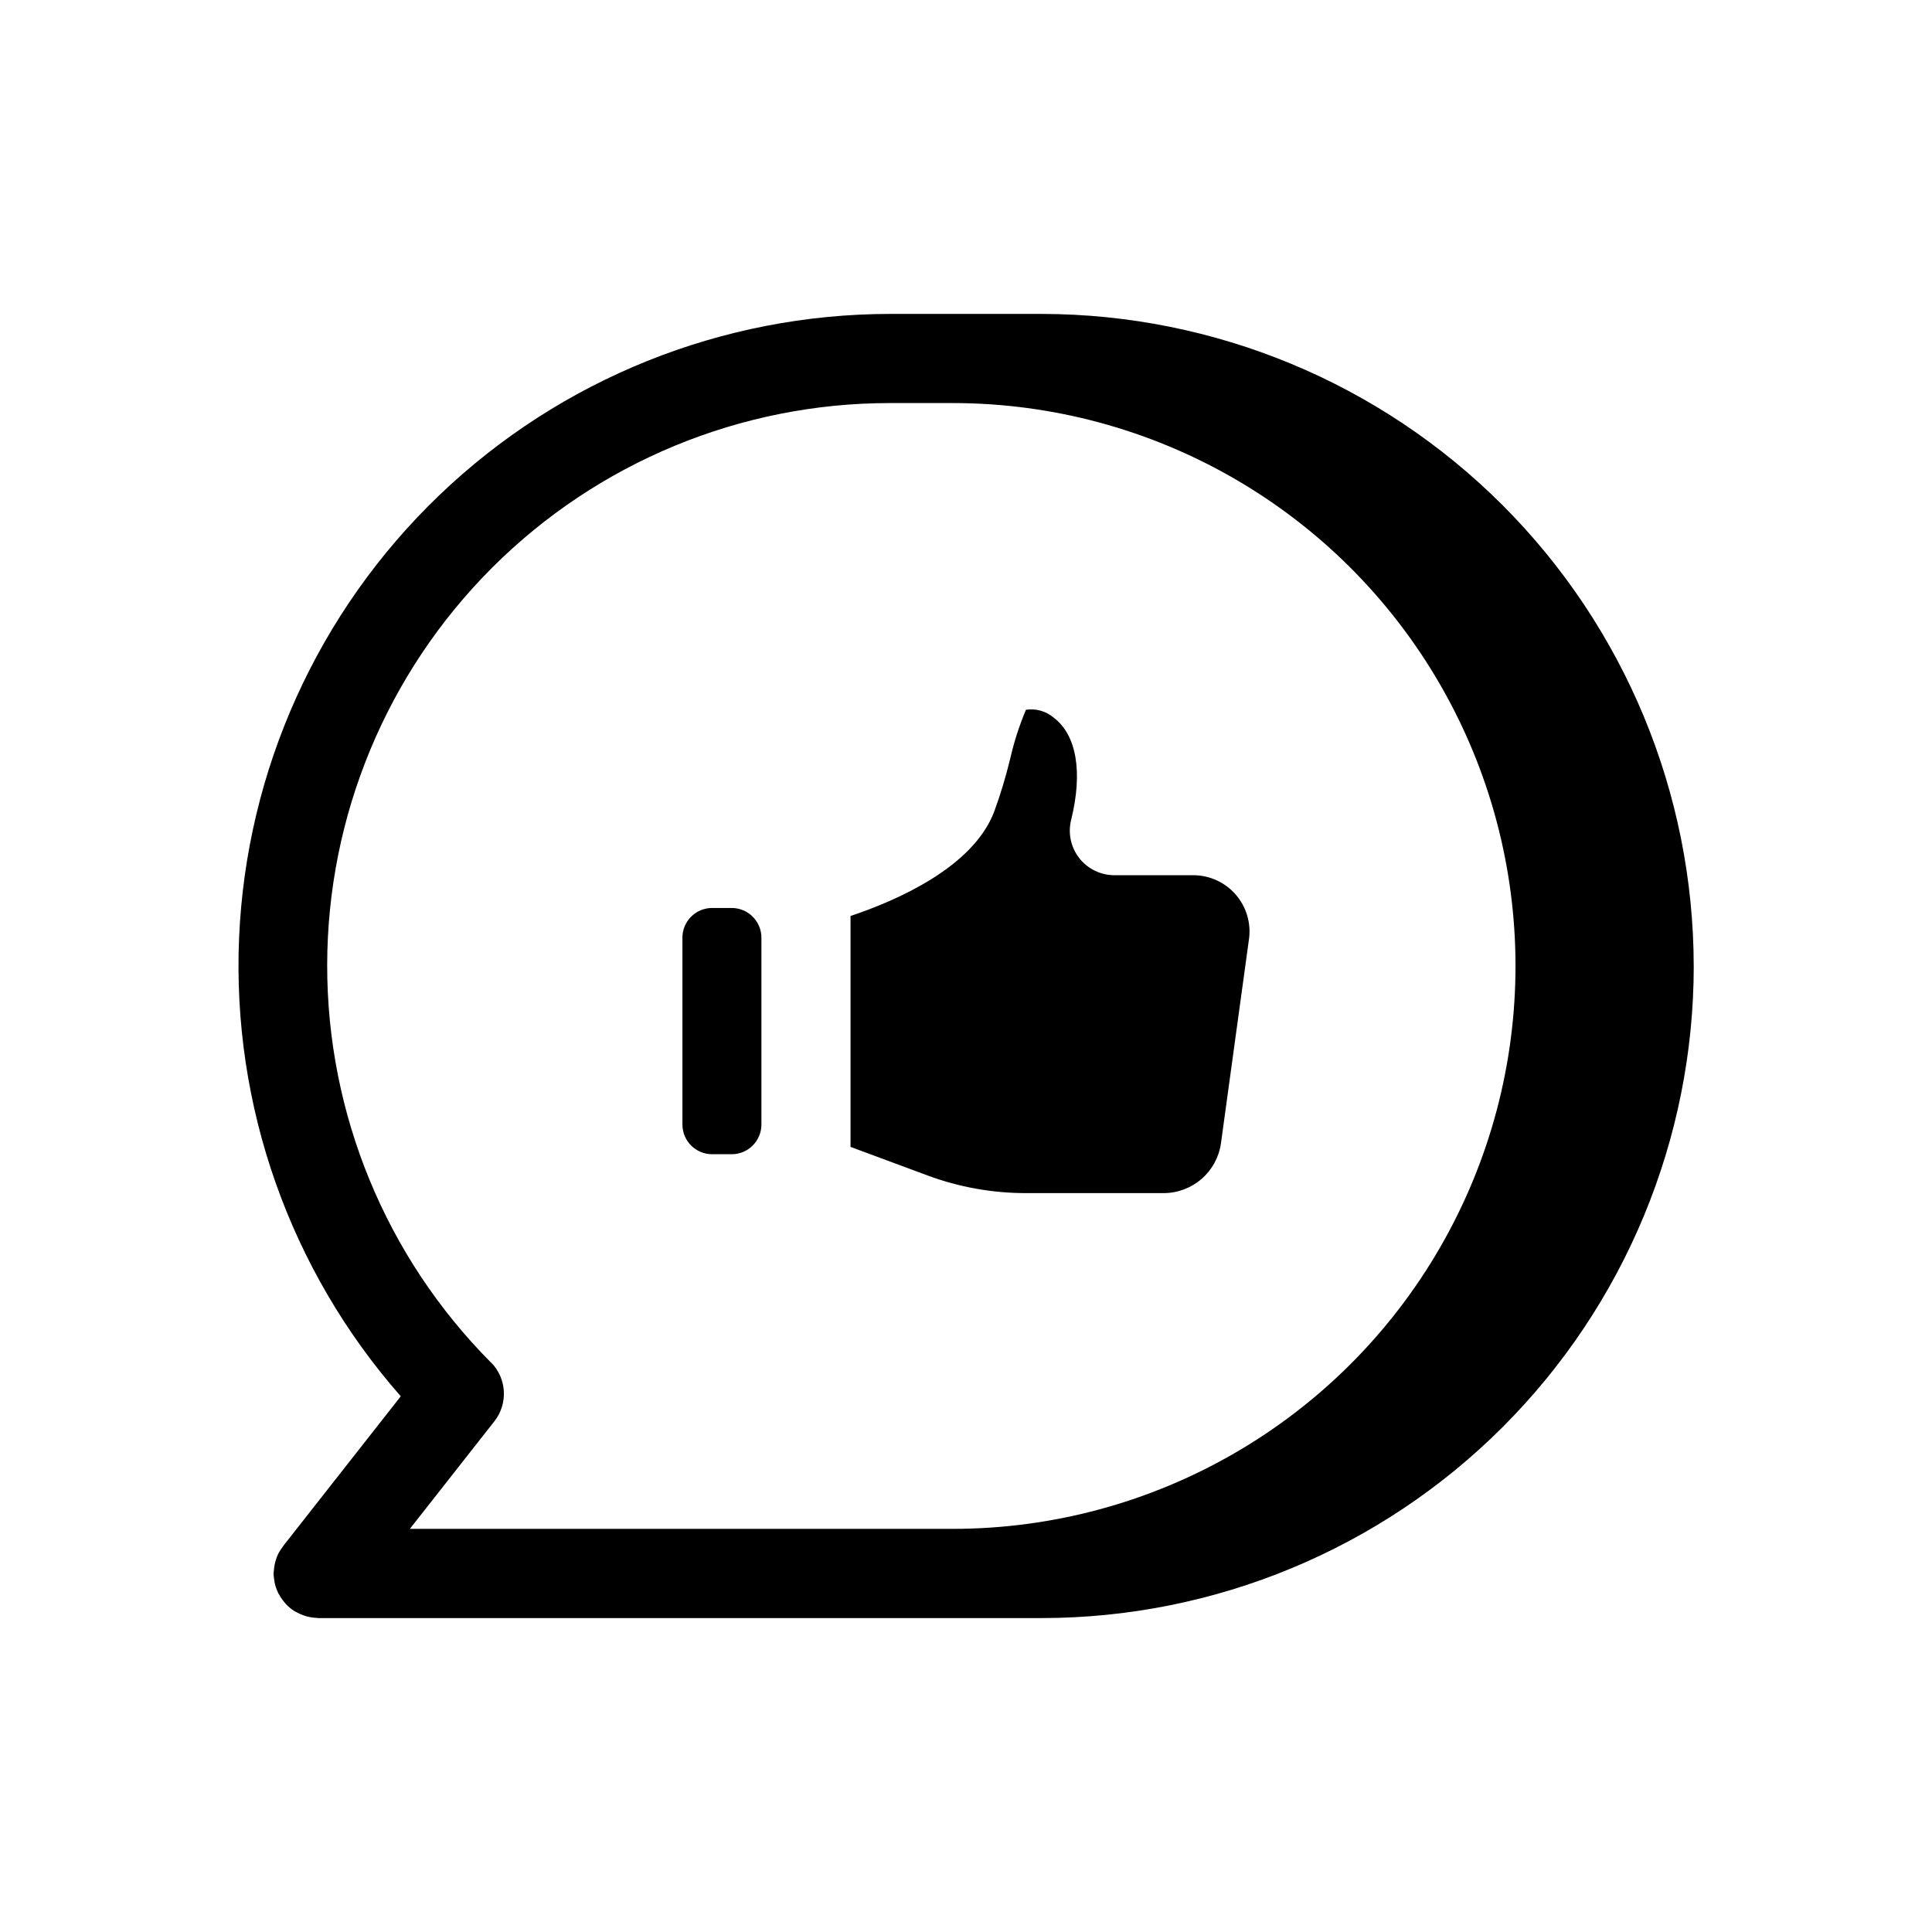 <?xml version="1.0" encoding="UTF-8"?>
<!-- Uploaded to: ICON Repo, www.svgrepo.com, Generator: ICON Repo Mixer Tools -->
<svg fill="#000000" width="800px" height="800px" version="1.1" viewBox="144 144 512 512" xmlns="http://www.w3.org/2000/svg">
 <path d="m324.85 442.01v-49.516c0-4.348 3.523-7.871 7.871-7.871h5.188c2.09 0 4.09 0.828 5.566 2.305 1.477 1.477 2.309 3.481 2.309 5.566v49.516c0 2.086-0.832 4.09-2.309 5.566-1.477 1.477-3.477 2.305-5.566 2.305h-5.188c-4.348 0-7.871-3.523-7.871-7.871zm91.031 18.176h36.535c3.695-0.012 7.258-1.355 10.043-3.781 2.781-2.43 4.598-5.777 5.109-9.434l7.422-54.082h0.004c0.59-4.269-0.699-8.586-3.531-11.836-2.832-3.25-6.934-5.113-11.246-5.113h-20.898c-3.633 0-7.062-1.672-9.301-4.531s-3.035-6.594-2.16-10.117c3.148-12.684 1.449-22.586-4.684-27.168h-0.004c-2.023-1.684-4.676-2.426-7.281-2.031-1.773 4.211-3.176 8.566-4.188 13.02-1.148 4.754-2.57 9.438-4.25 14.031-5.606 14.672-25.664 23.457-38.055 27.605v61.188l20.371 7.559h0.004c8.355 3.106 17.195 4.695 26.109 4.691zm176.98-60.188c-0.016 45.824-18.227 89.77-50.629 122.18-32.406 32.402-76.352 50.613-122.18 50.629h-191.74c-0.117 0-0.227-0.047-0.355-0.047h0.004c-0.855-0.031-1.699-0.152-2.527-0.363-0.309-0.078-0.598-0.172-0.906-0.277v0.004c-0.691-0.238-1.355-0.539-1.992-0.898-0.211-0.117-0.434-0.211-0.637-0.348-0.785-0.512-1.508-1.117-2.148-1.801-0.164-0.172-0.301-0.363-0.449-0.543-0.527-0.629-0.984-1.309-1.371-2.031-0.062-0.125-0.172-0.211-0.227-0.34-0.027-0.066-0.047-0.133-0.062-0.203-0.434-0.906-0.742-1.867-0.922-2.859 0-0.141 0-0.285-0.047-0.426v0.004c-0.098-0.562-0.156-1.125-0.176-1.695 0-0.301 0.07-0.582 0.094-0.875s0.039-0.465 0.07-0.691h0.004c0.121-0.945 0.355-1.875 0.699-2.762v-0.055c0.402-0.969 0.93-1.875 1.574-2.699 0.039-0.062 0.062-0.133 0.109-0.195l31.156-39.668 0.004-0.004c-29.402-33.449-44.754-76.961-42.848-121.46 1.906-44.496 20.918-86.535 53.074-117.35 32.156-30.812 74.969-48.02 119.5-48.031h40.148c45.809 0.062 89.723 18.289 122.11 50.684s50.609 76.312 50.66 122.12zm-318.75 105.04c4.203 4.231 4.59 10.93 0.906 15.617l-22.398 28.512h143.83c53.293 0 102.54-28.43 129.19-74.586 26.648-46.156 26.648-103.02 0-149.18-26.648-46.152-75.895-74.586-129.19-74.586h-16.625c-39.504-0.004-77.395 15.668-105.35 43.574-27.957 27.91-43.695 65.77-43.766 105.27-0.066 39.504 15.543 77.418 43.402 105.42z"/>
</svg>